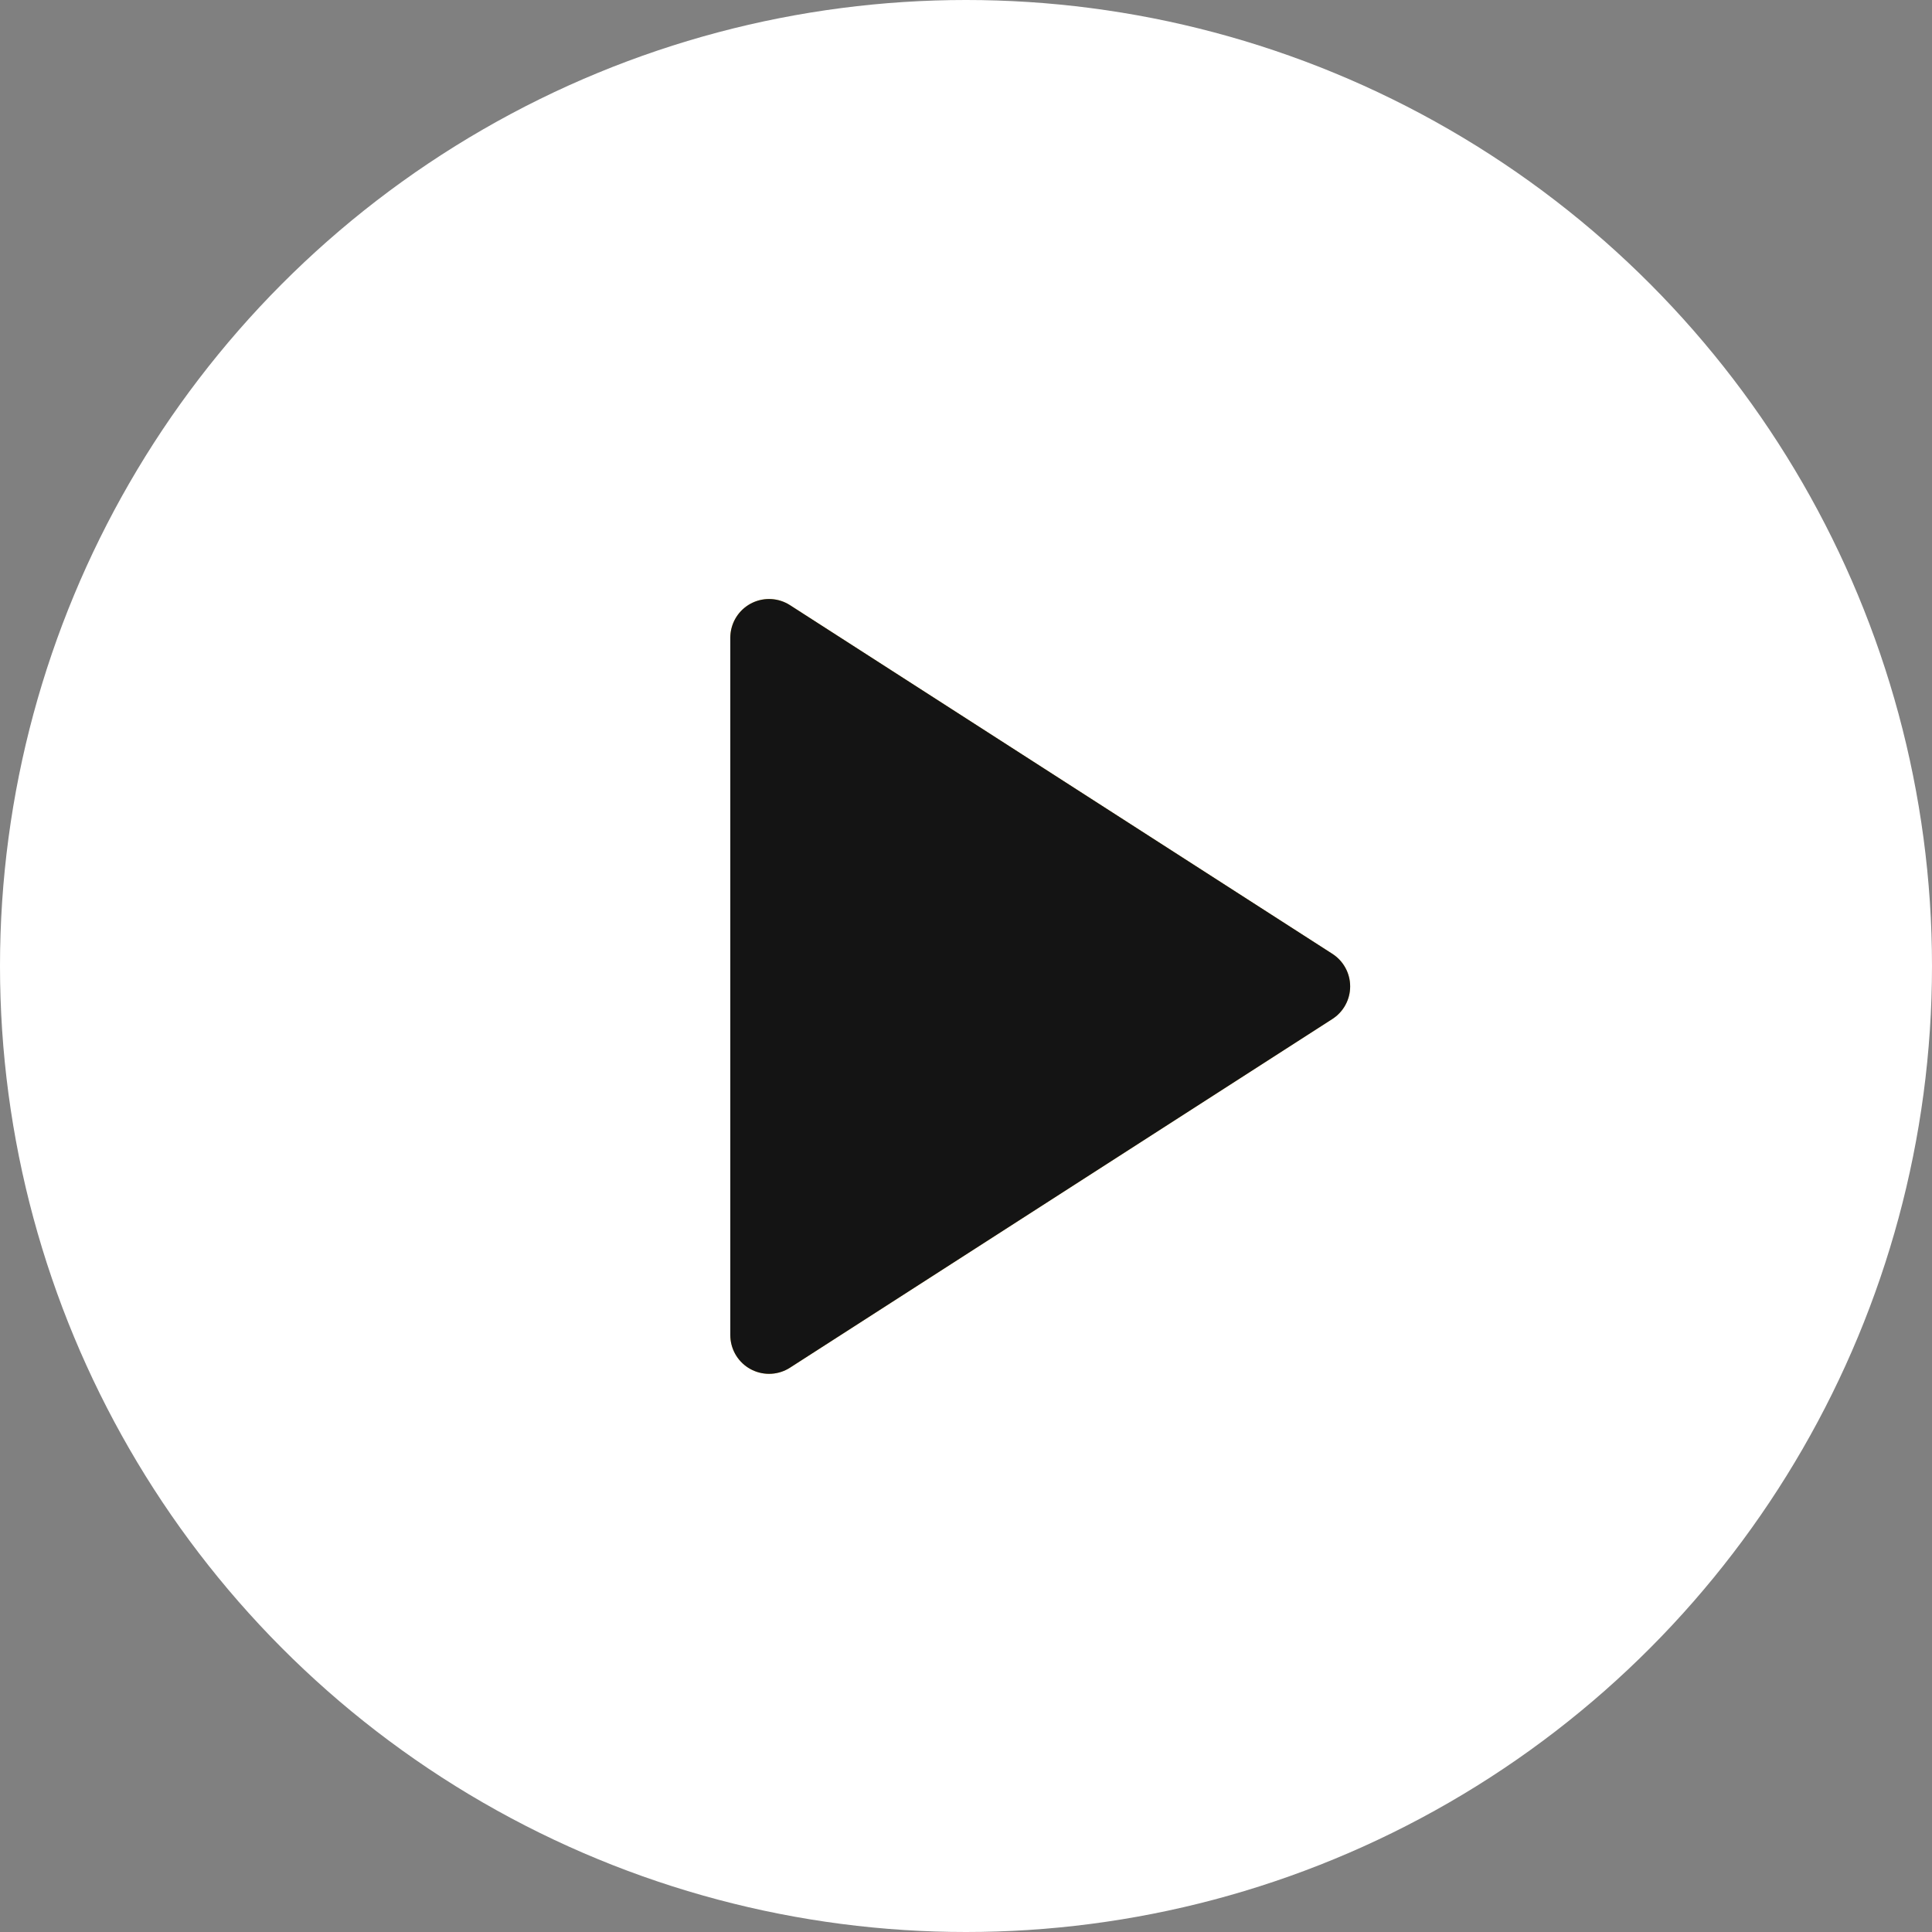 <svg width="103" height="103" viewBox="0 0 103 103" fill="none" xmlns="http://www.w3.org/2000/svg">
<rect x="0" y="0" width="103" height="103" fill="#808080" stroke="none"/>
<circle cx="51.5" cy="51.5" r="51.5" fill="white"/>
<path d="M41 34L69.915 52.588L41 71.177V34Z" fill="#F8CB48" stroke="#F8CB48" stroke-width="4.131" stroke-linecap="round" stroke-linejoin="round"/>
<path d="M41 34L69.915 52.588L41 71.177V34Z" fill="#141414" stroke="#141414" stroke-width="4.131" stroke-linecap="round" stroke-linejoin="round"/>
</svg>
